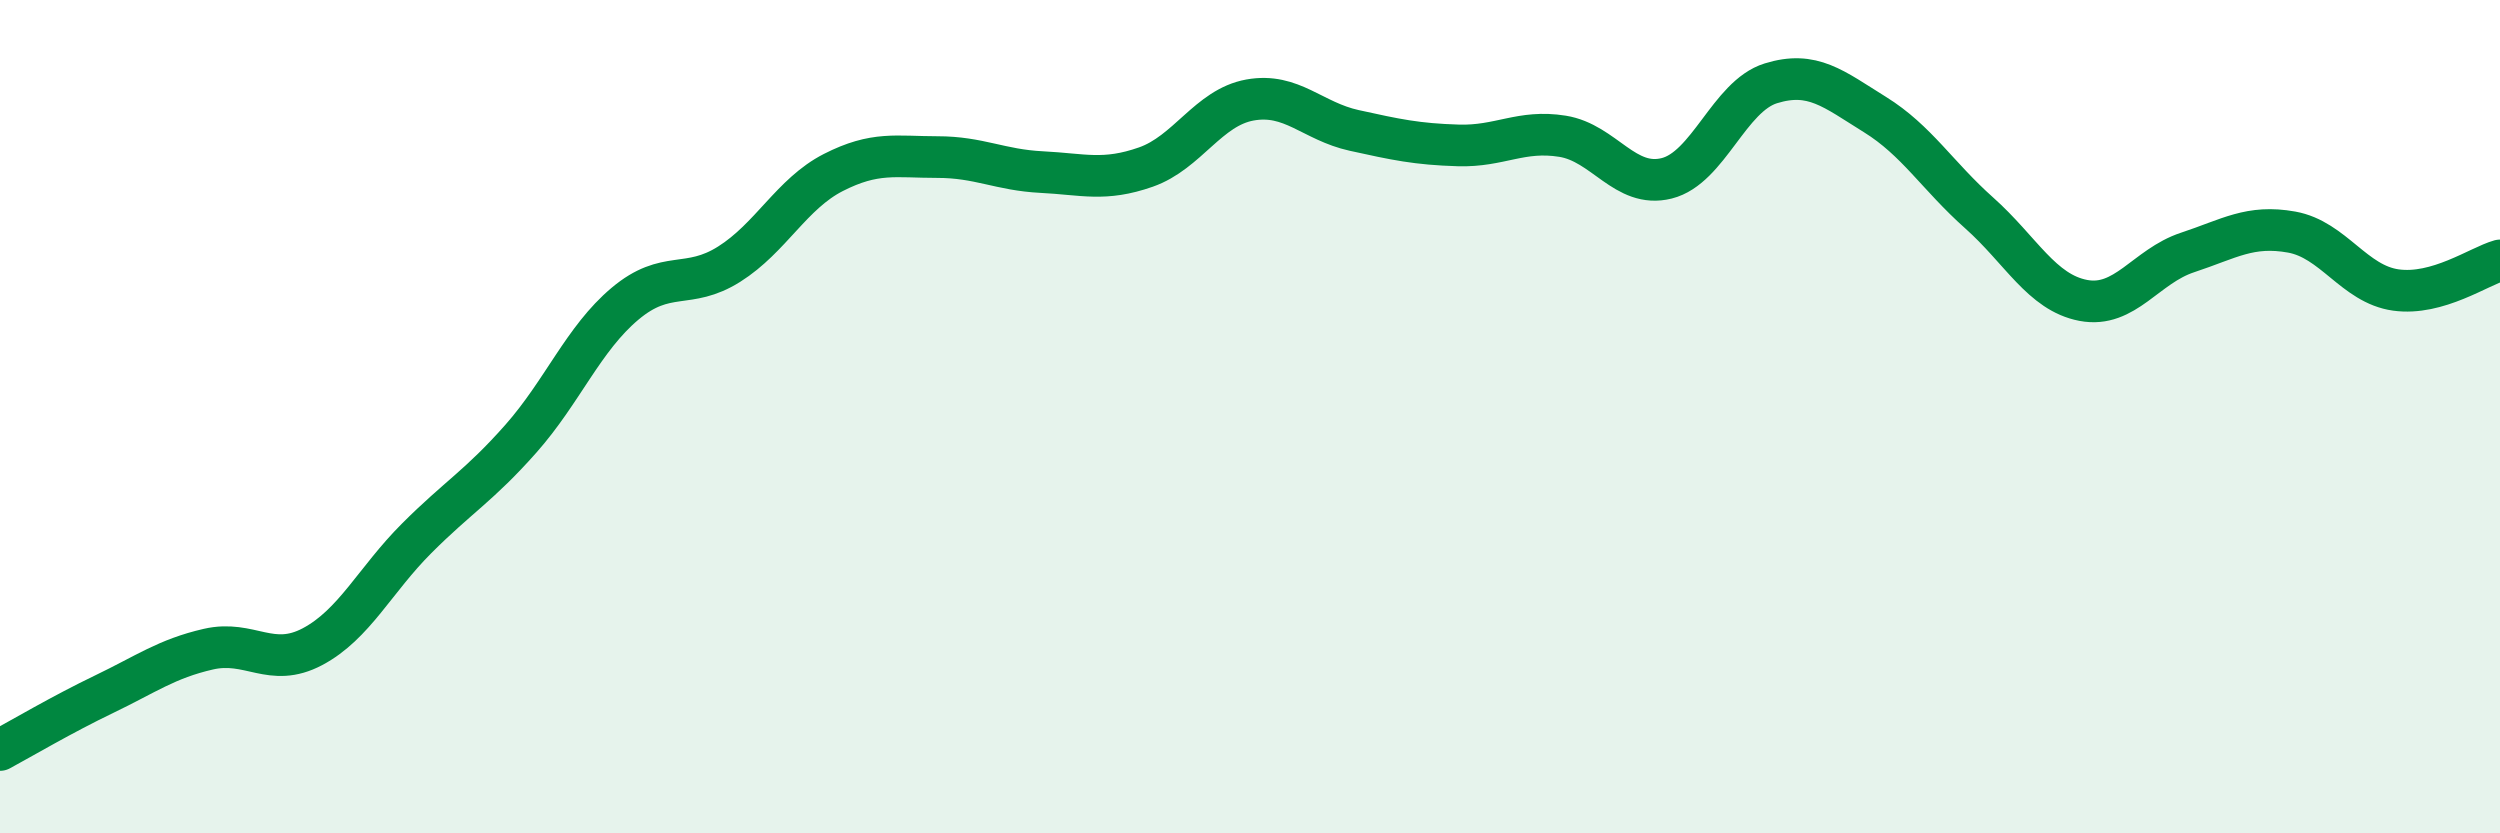 
    <svg width="60" height="20" viewBox="0 0 60 20" xmlns="http://www.w3.org/2000/svg">
      <path
        d="M 0,18 C 0.5,17.73 1.5,17.14 2.5,16.66 C 3.5,16.18 4,15.81 5,15.58 C 6,15.35 6.5,16.05 7.5,15.52 C 8.5,14.99 9,13.92 10,12.92 C 11,11.92 11.5,11.66 12.5,10.53 C 13.5,9.4 14,8.13 15,7.29 C 16,6.45 16.5,6.97 17.5,6.34 C 18.5,5.71 19,4.65 20,4.14 C 21,3.63 21.5,3.77 22.5,3.77 C 23.5,3.77 24,4.08 25,4.13 C 26,4.18 26.5,4.36 27.5,4.01 C 28.5,3.66 29,2.58 30,2.4 C 31,2.22 31.5,2.91 32.5,3.13 C 33.5,3.35 34,3.46 35,3.49 C 36,3.52 36.5,3.11 37.5,3.27 C 38.5,3.43 39,4.53 40,4.28 C 41,4.03 41.5,2.31 42.5,2 C 43.5,1.69 44,2.13 45,2.75 C 46,3.37 46.5,4.22 47.5,5.11 C 48.5,6 49,7.02 50,7.21 C 51,7.4 51.5,6.39 52.5,6.06 C 53.5,5.73 54,5.39 55,5.57 C 56,5.75 56.5,6.82 57.5,6.96 C 58.5,7.1 59.5,6.39 60,6.25L60 20L0 20Z"
        fill="#008740"
        opacity="0.1"
        stroke-linecap="round"
        stroke-linejoin="round"
      />
      <path
        d="M 0,18 C 0.5,17.73 1.5,17.14 2.5,16.66 C 3.5,16.18 4,15.81 5,15.58 C 6,15.35 6.5,16.05 7.5,15.52 C 8.5,14.99 9,13.92 10,12.92 C 11,11.92 11.5,11.66 12.5,10.53 C 13.5,9.4 14,8.13 15,7.29 C 16,6.45 16.5,6.97 17.5,6.34 C 18.5,5.71 19,4.65 20,4.14 C 21,3.63 21.5,3.77 22.5,3.77 C 23.5,3.77 24,4.08 25,4.13 C 26,4.18 26.5,4.36 27.5,4.01 C 28.5,3.66 29,2.58 30,2.4 C 31,2.22 31.5,2.91 32.5,3.13 C 33.5,3.35 34,3.46 35,3.49 C 36,3.52 36.5,3.11 37.5,3.27 C 38.5,3.43 39,4.53 40,4.28 C 41,4.03 41.5,2.31 42.5,2 C 43.5,1.69 44,2.13 45,2.75 C 46,3.37 46.5,4.22 47.5,5.11 C 48.5,6 49,7.02 50,7.21 C 51,7.4 51.5,6.39 52.5,6.06 C 53.5,5.73 54,5.39 55,5.57 C 56,5.75 56.5,6.82 57.5,6.96 C 58.5,7.1 59.5,6.39 60,6.25"
        stroke="#008740"
        stroke-width="1"
        fill="none"
        stroke-linecap="round"
        stroke-linejoin="round"
      />
    </svg>
  